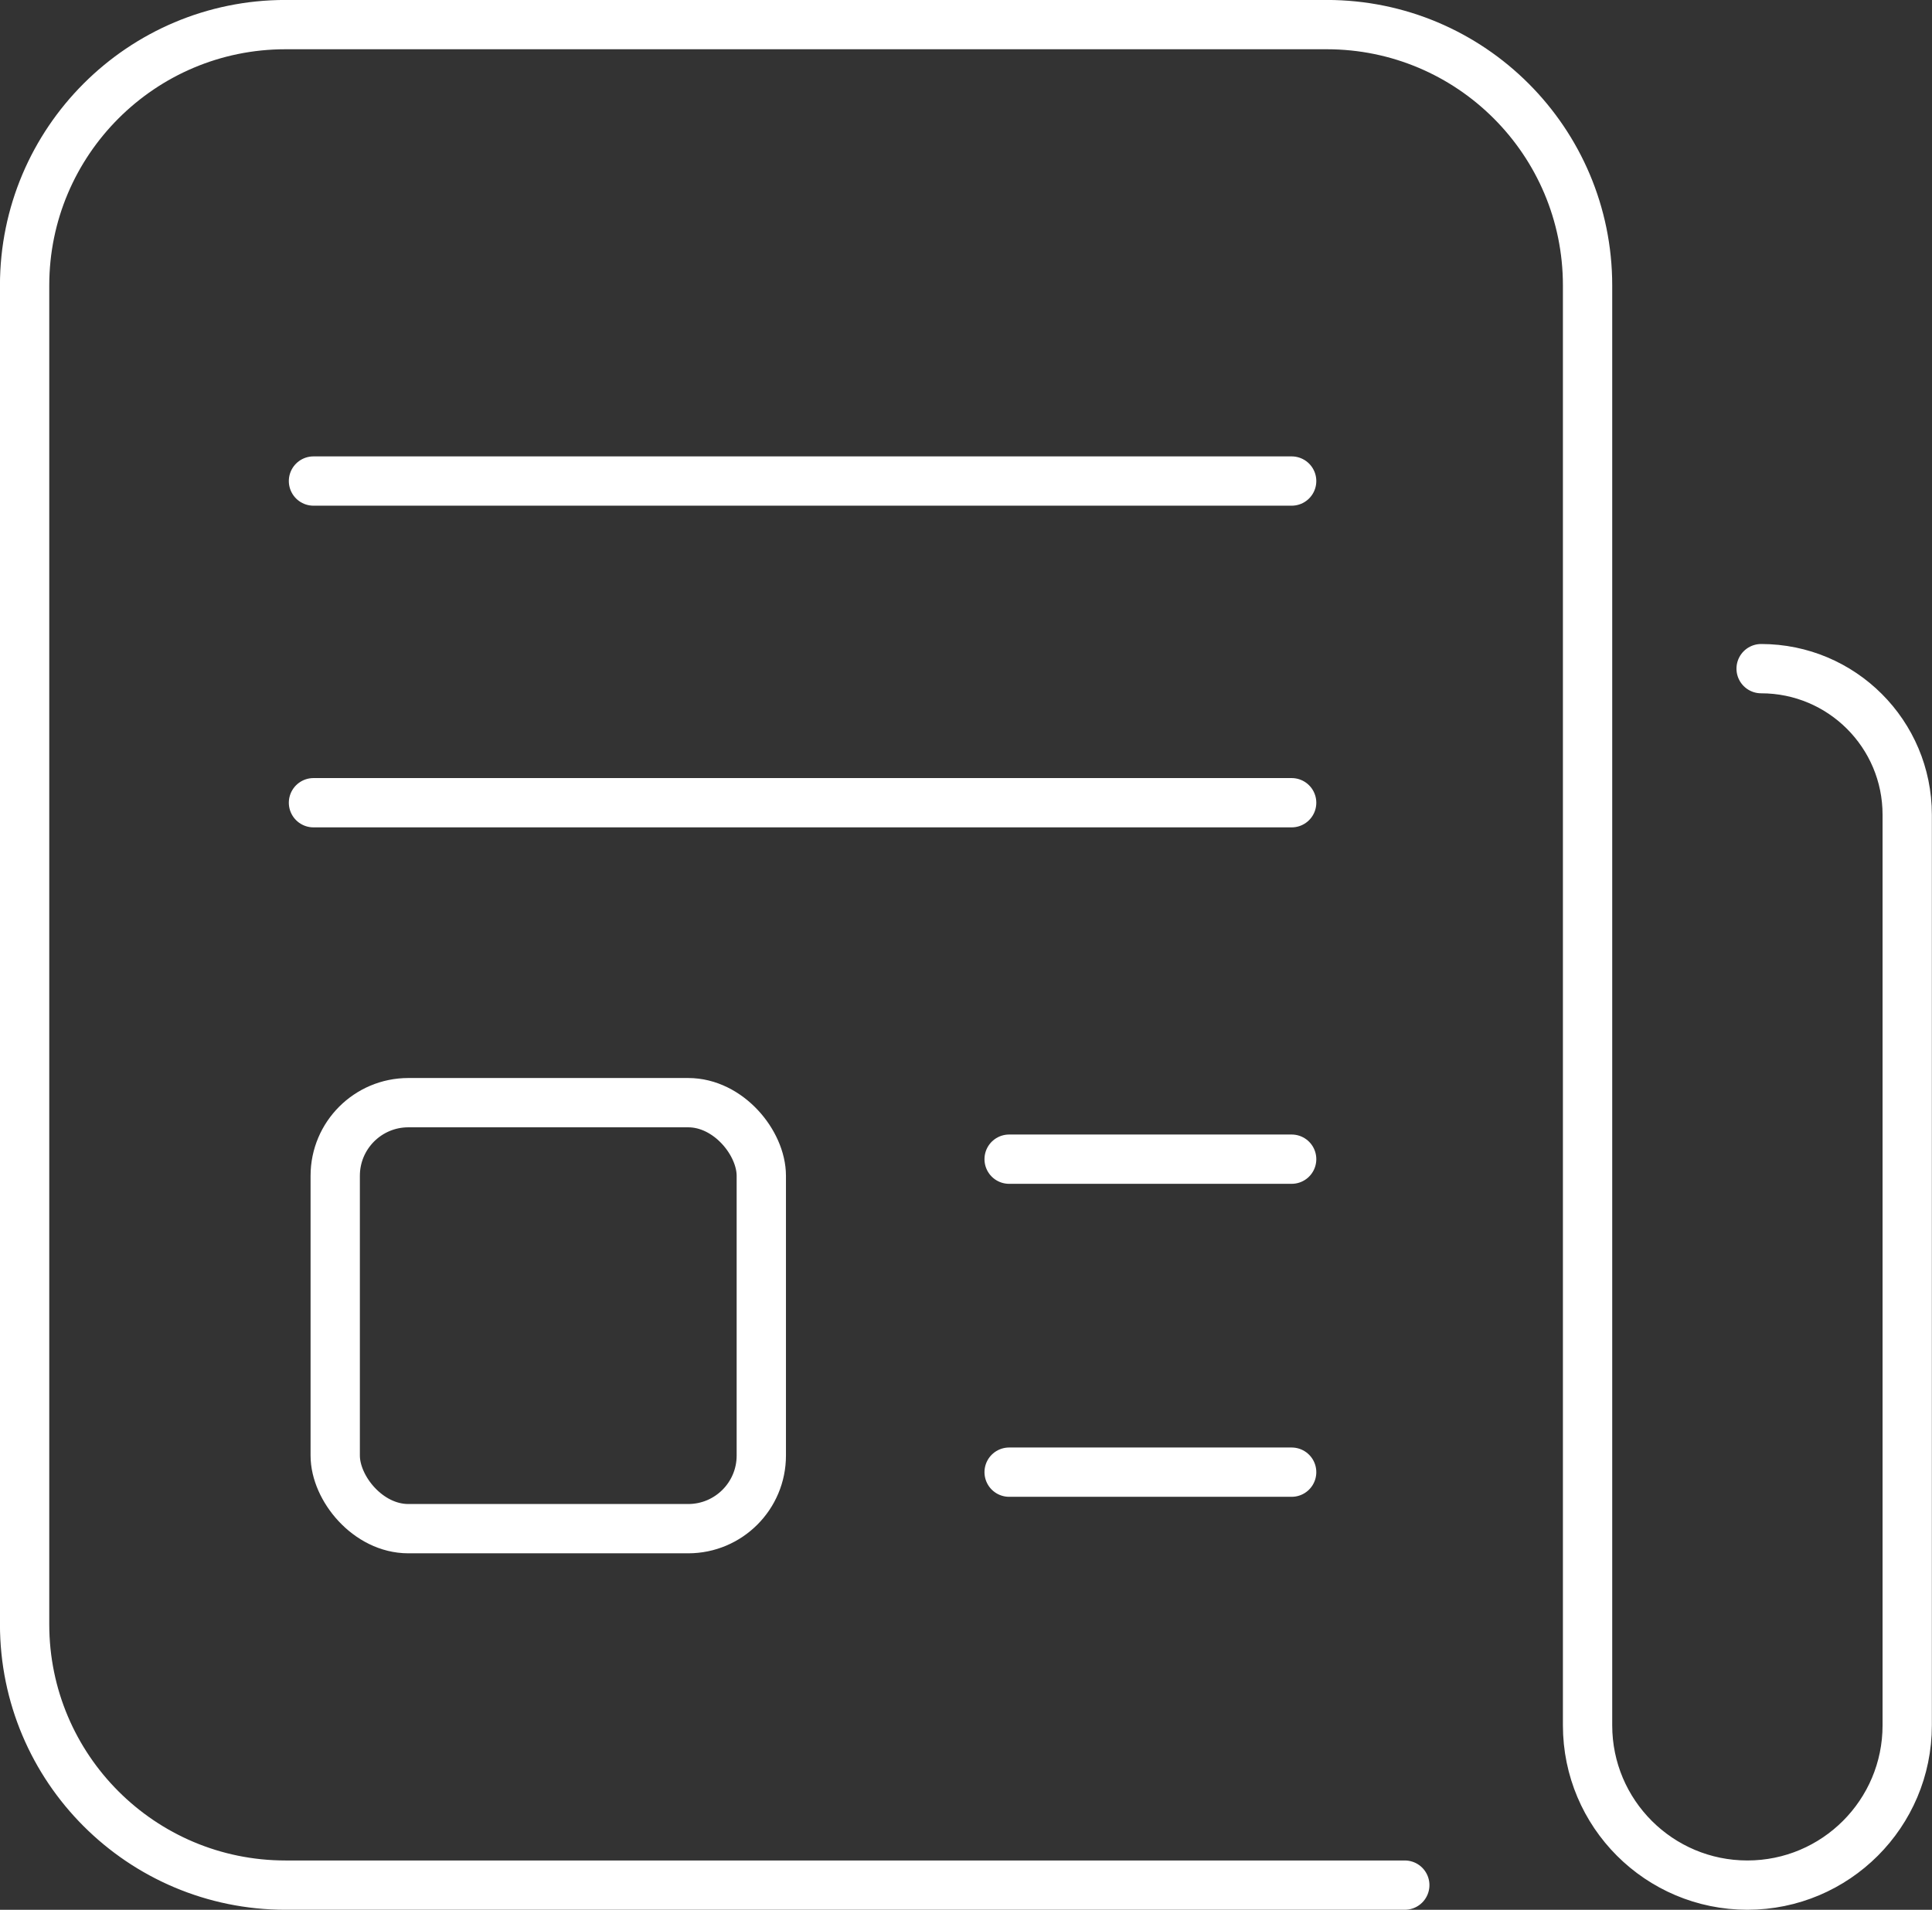 <svg id="Calque_2" data-name="Calque 2" xmlns="http://www.w3.org/2000/svg" viewBox="0 0 222.18 219.67">
  <rect x="0" y="0" width="222.18" height="219.67" fill="#333333" stroke="none"/>
  <defs>
    <style>
      .cls-1 {
        fill: none;
        stroke: #fff;
        stroke-linecap: round;
        stroke-miterlimit: 10;
        stroke-width: 5.67px;
      }
    </style>
  </defs>
  <g id="Calque_1-2" data-name="Calque 1">
    <g id="newspaper">
      <path class="cls-1" d="M161.55,216.83H32.83c-16.57,0-30-13.43-30-30V32.83C2.83,16.27,16.27,2.83,32.83,2.83h119.74c16.57,0,30,13.43,30,30v165.62c0,10.15,8.23,18.38,18.38,18.38h0c10.15,0,18.38-8.23,18.38-18.38v-104.74c0-9.28-7.52-16.8-16.8-16.8h0"/>
      <line class="cls-1" x1="36.05" y1="55.33" x2="148.54" y2="55.33"/>
      <line class="cls-1" x1="36.05" y1="92.33" x2="148.54" y2="92.33"/>
      <line class="cls-1" x1="116.05" y1="133.33" x2="148.54" y2="133.33"/>
      <line class="cls-1" x1="116.05" y1="169.33" x2="148.54" y2="169.33"/>
      <rect class="cls-1" x="38.55" y="126.83" width="49" height="49" rx="8.41" ry="8.41"/>
    </g>
  </g>
</svg>